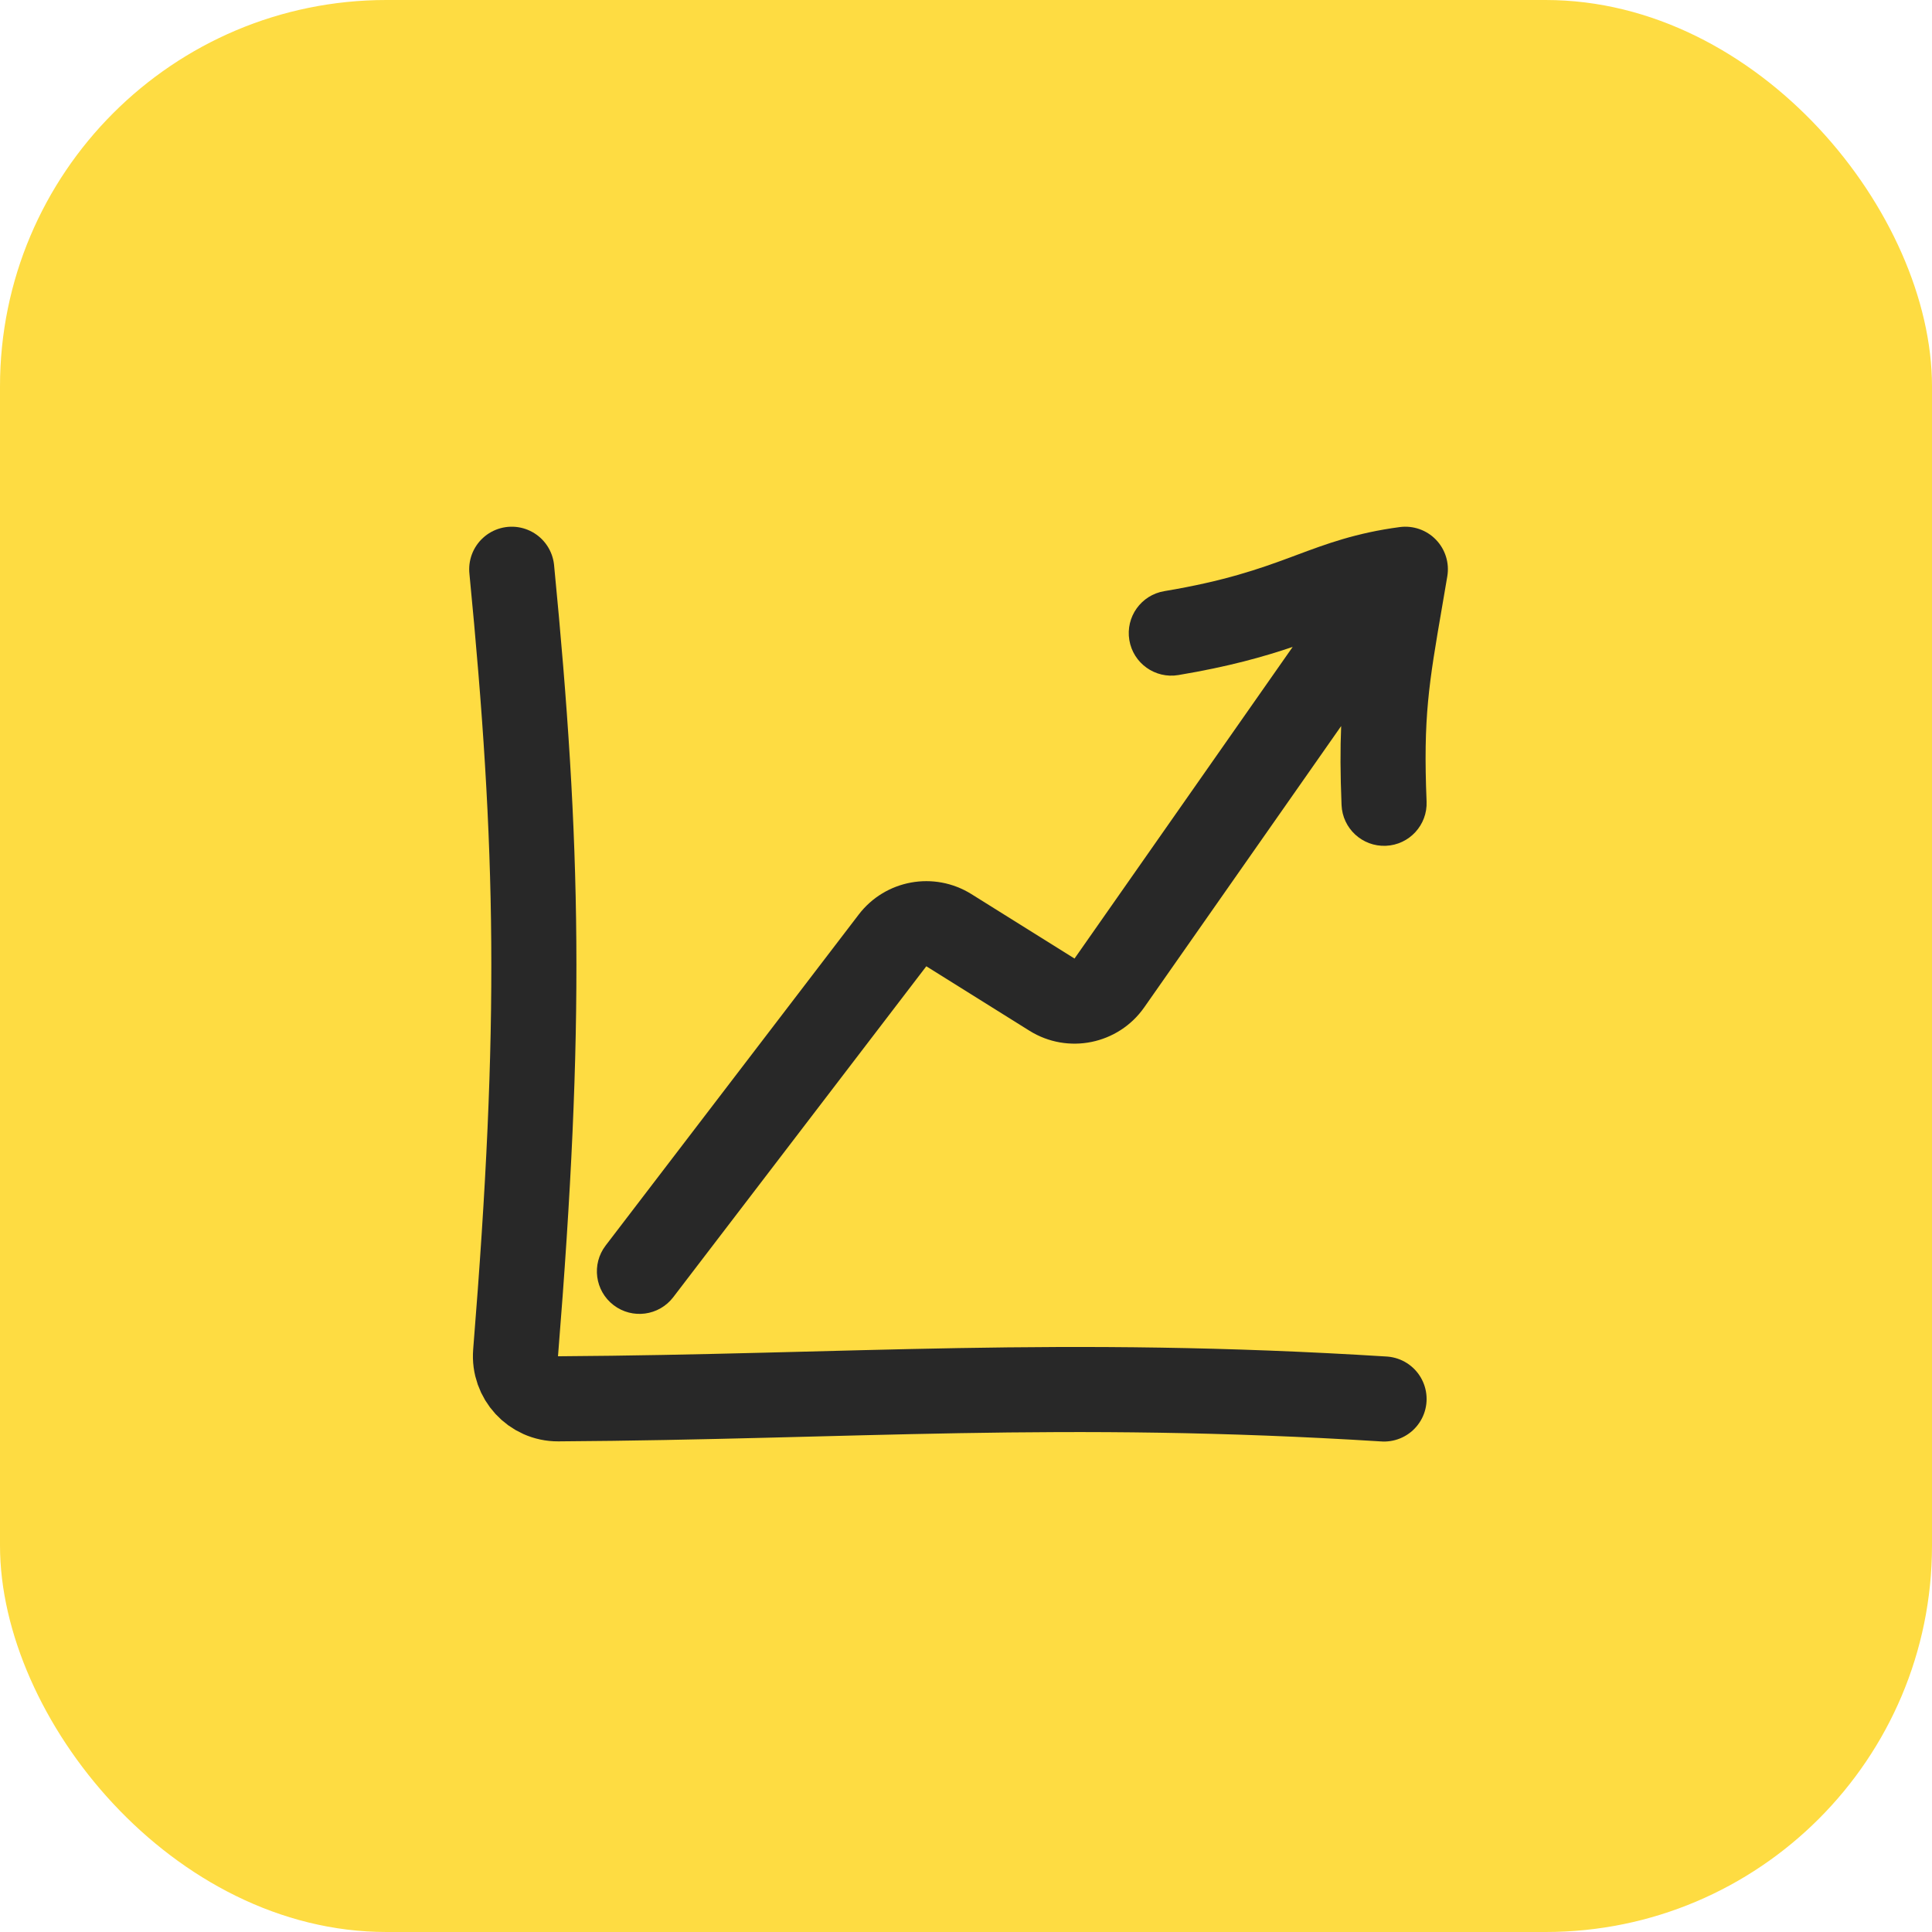 <svg width="70" height="70" viewBox="0 0 70 70" fill="none" xmlns="http://www.w3.org/2000/svg">
<rect width="70" height="70" rx="14" fill="#FEDC42"/>
<path d="M18.541 20.625C19.522 30.706 19.644 37.094 18.681 49.01C18.608 49.91 19.32 50.688 20.223 50.682C30.771 50.615 38.429 49.955 50.147 50.688" stroke="#282828" stroke-width="3.083" stroke-linecap="round" stroke-linejoin="round"/>
<path fill-rule="evenodd" clip-rule="evenodd" d="M52.438 20.883C52.52 20.4 52.368 19.908 52.028 19.555C51.688 19.203 51.202 19.033 50.716 19.097C49.129 19.307 48.051 19.709 46.987 20.106C46.906 20.137 46.824 20.167 46.743 20.197C45.632 20.609 44.368 21.054 42.186 21.418C41.346 21.558 40.778 22.352 40.918 23.192C41.058 24.032 41.853 24.599 42.693 24.459C44.519 24.154 45.798 23.791 46.836 23.439L38.932 34.73L35.196 32.395C33.847 31.552 32.078 31.873 31.112 33.137L21.944 45.127C21.426 45.803 21.555 46.771 22.232 47.288C22.908 47.805 23.876 47.676 24.393 47L33.562 35.01L37.298 37.345C38.689 38.214 40.517 37.842 41.458 36.498L48.593 26.306C48.558 27.13 48.561 28.044 48.607 29.168C48.642 30.019 49.36 30.68 50.211 30.645C51.062 30.61 51.723 29.892 51.688 29.041C51.562 25.985 51.769 24.78 52.252 21.973C52.31 21.635 52.372 21.273 52.438 20.883Z" fill="#282828"/>
</svg>
